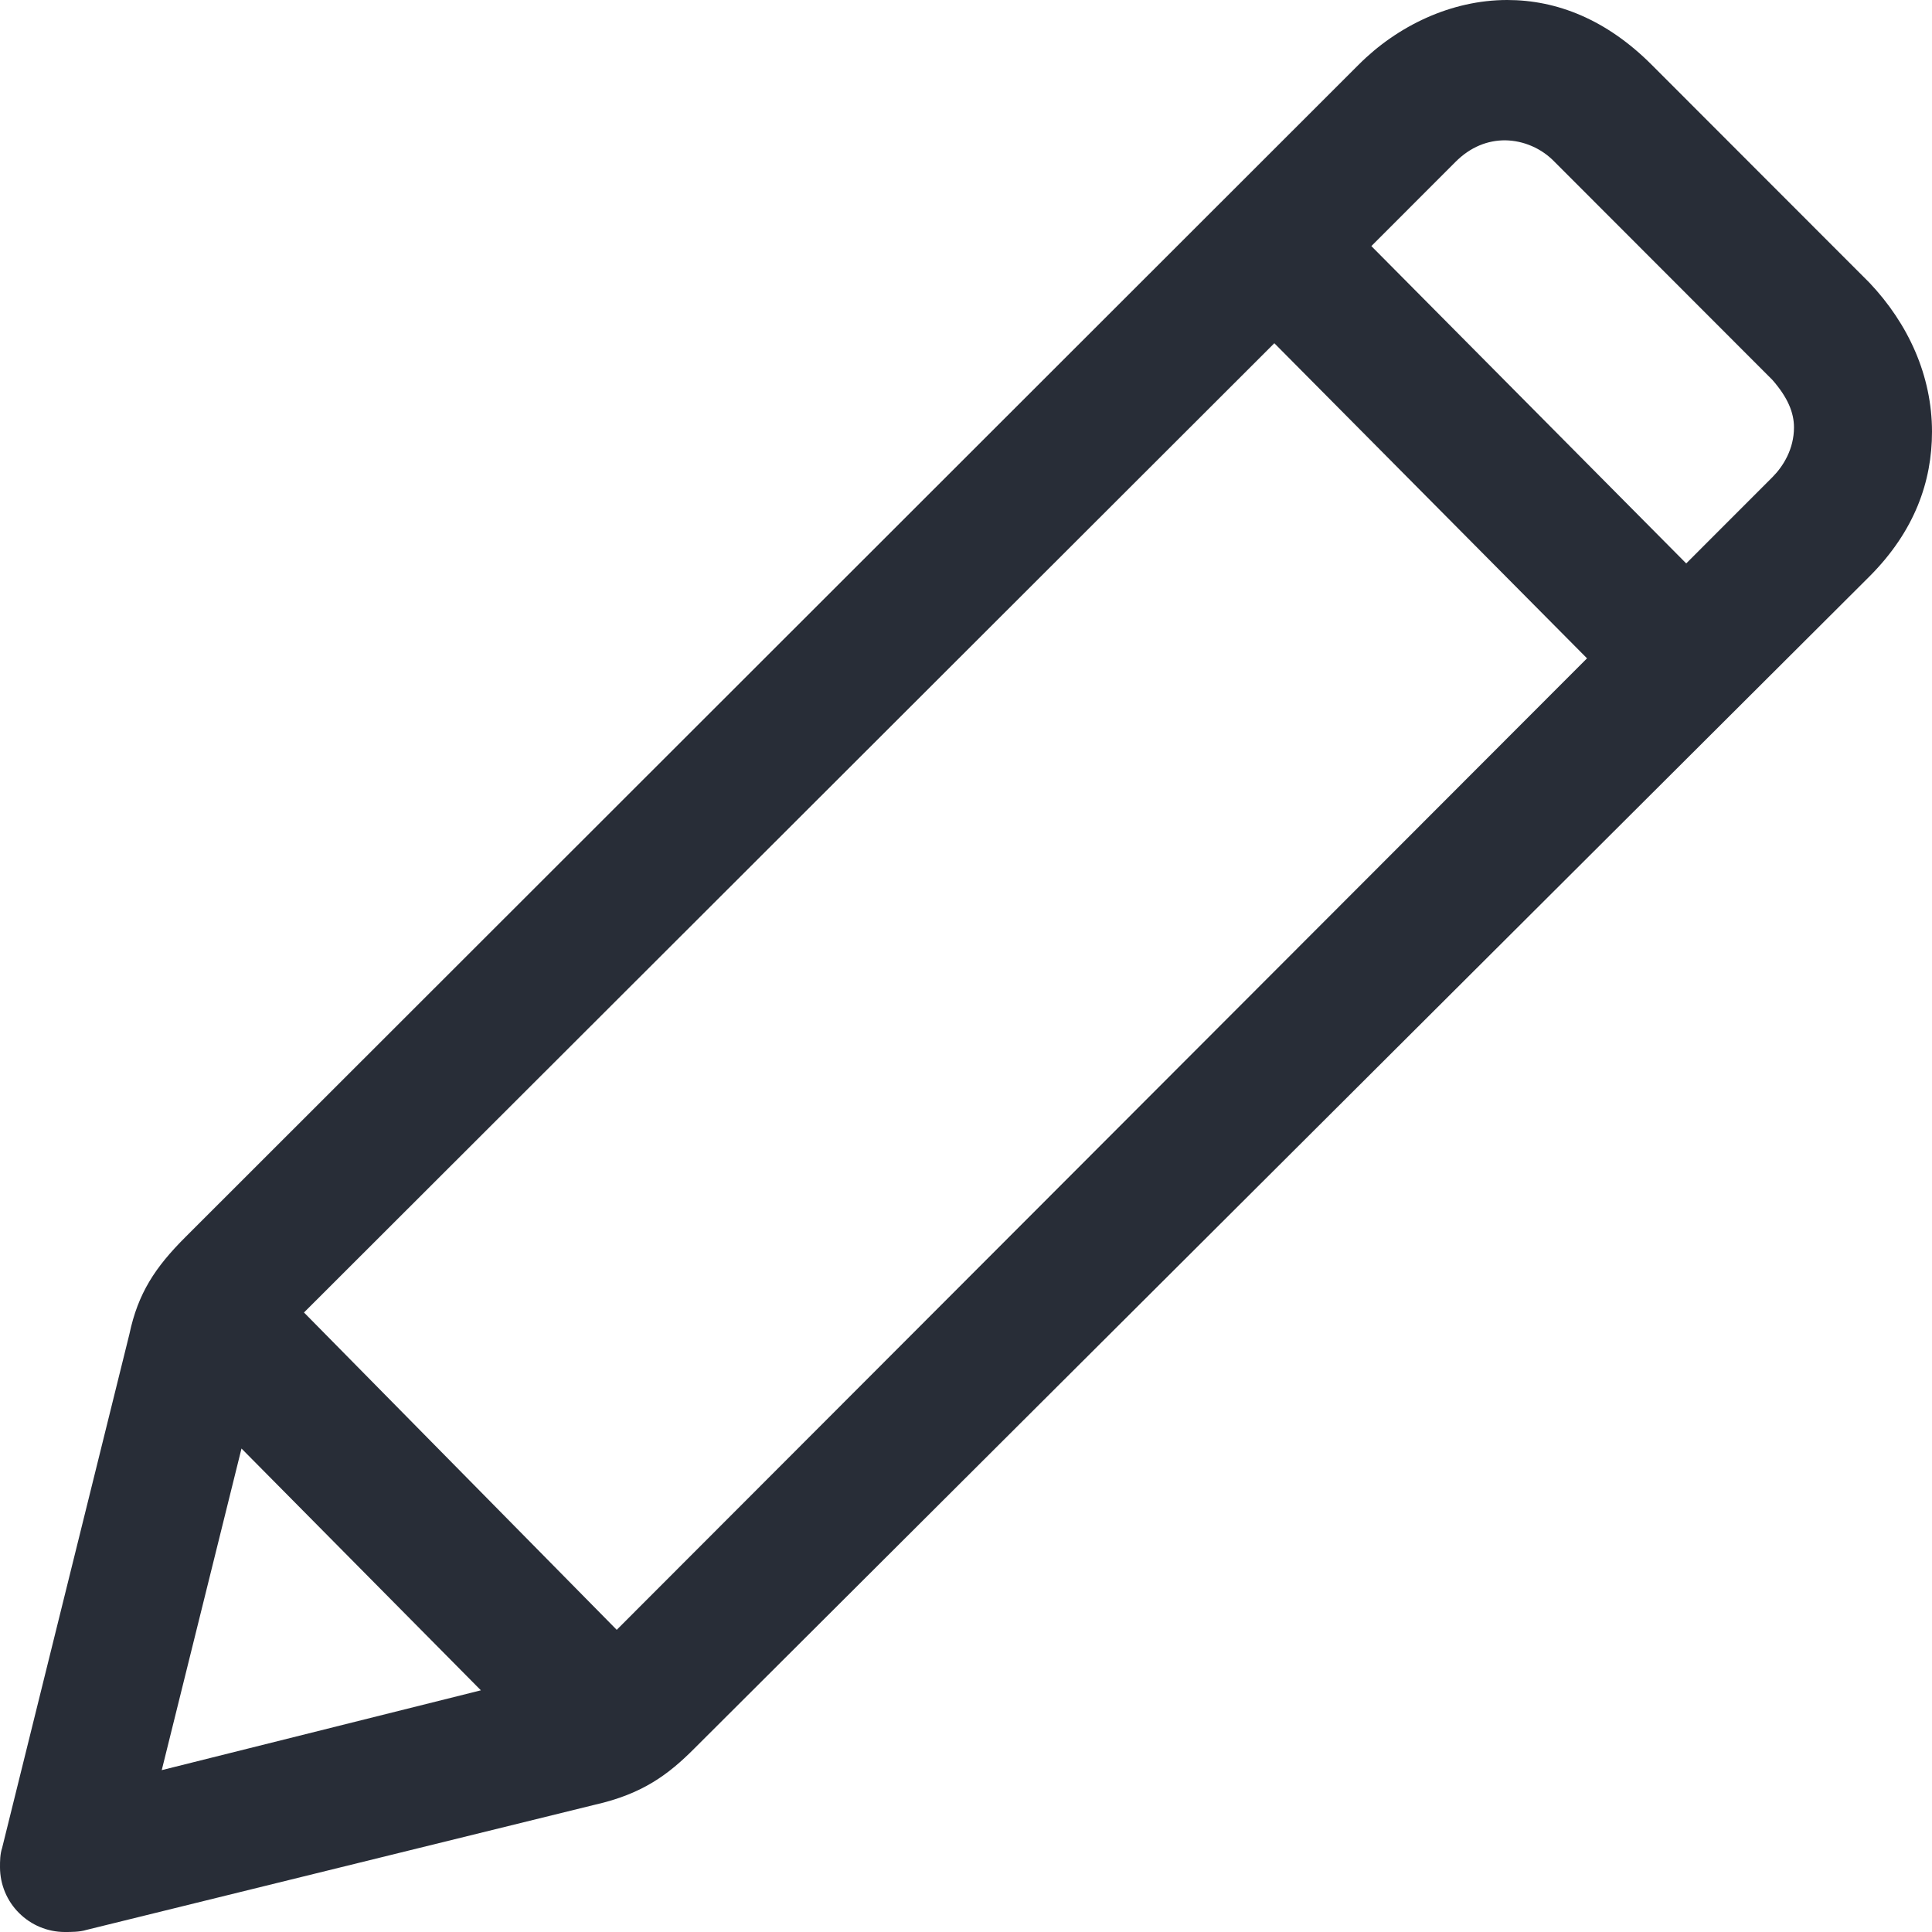 <svg width="32" height="32" viewBox="0 0 32 32" fill="none" xmlns="http://www.w3.org/2000/svg">
<path fill-rule="evenodd" clip-rule="evenodd" d="M24.965 0C25.785 0 26.607 0.322 27.357 1.073L30.965 4.684C31.607 5.363 32 6.221 32 7.151C32 7.974 31.714 8.796 30.965 9.547L11.499 28.962C11.072 29.391 10.642 29.713 9.857 29.891L1.429 31.966C1.321 32 1.178 32 1.071 32C0.787 31.999 0.516 31.886 0.315 31.685C0.114 31.485 0.001 31.213 0 30.929C0 30.823 -1.14952e-07 30.715 0.035 30.608L2.143 22.098C2.286 21.419 2.571 20.989 3.072 20.489L22.501 1.074C23.143 0.429 24.035 0 24.965 0ZM4 23.992L2.679 29.319L7.965 27.997L4 23.992ZM21.107 5.685L5.035 21.739L10.215 26.995L26.286 10.904L21.107 5.685ZM24.928 2.324C24.642 2.324 24.357 2.431 24.107 2.682L22.714 4.076L27.929 9.332L29.358 7.902C29.536 7.723 29.714 7.437 29.714 7.079C29.714 6.83 29.607 6.579 29.357 6.293L25.75 2.682C25.643 2.571 25.516 2.482 25.375 2.421C25.234 2.359 25.082 2.326 24.928 2.324Z" fill="#282D37"/>
</svg>
